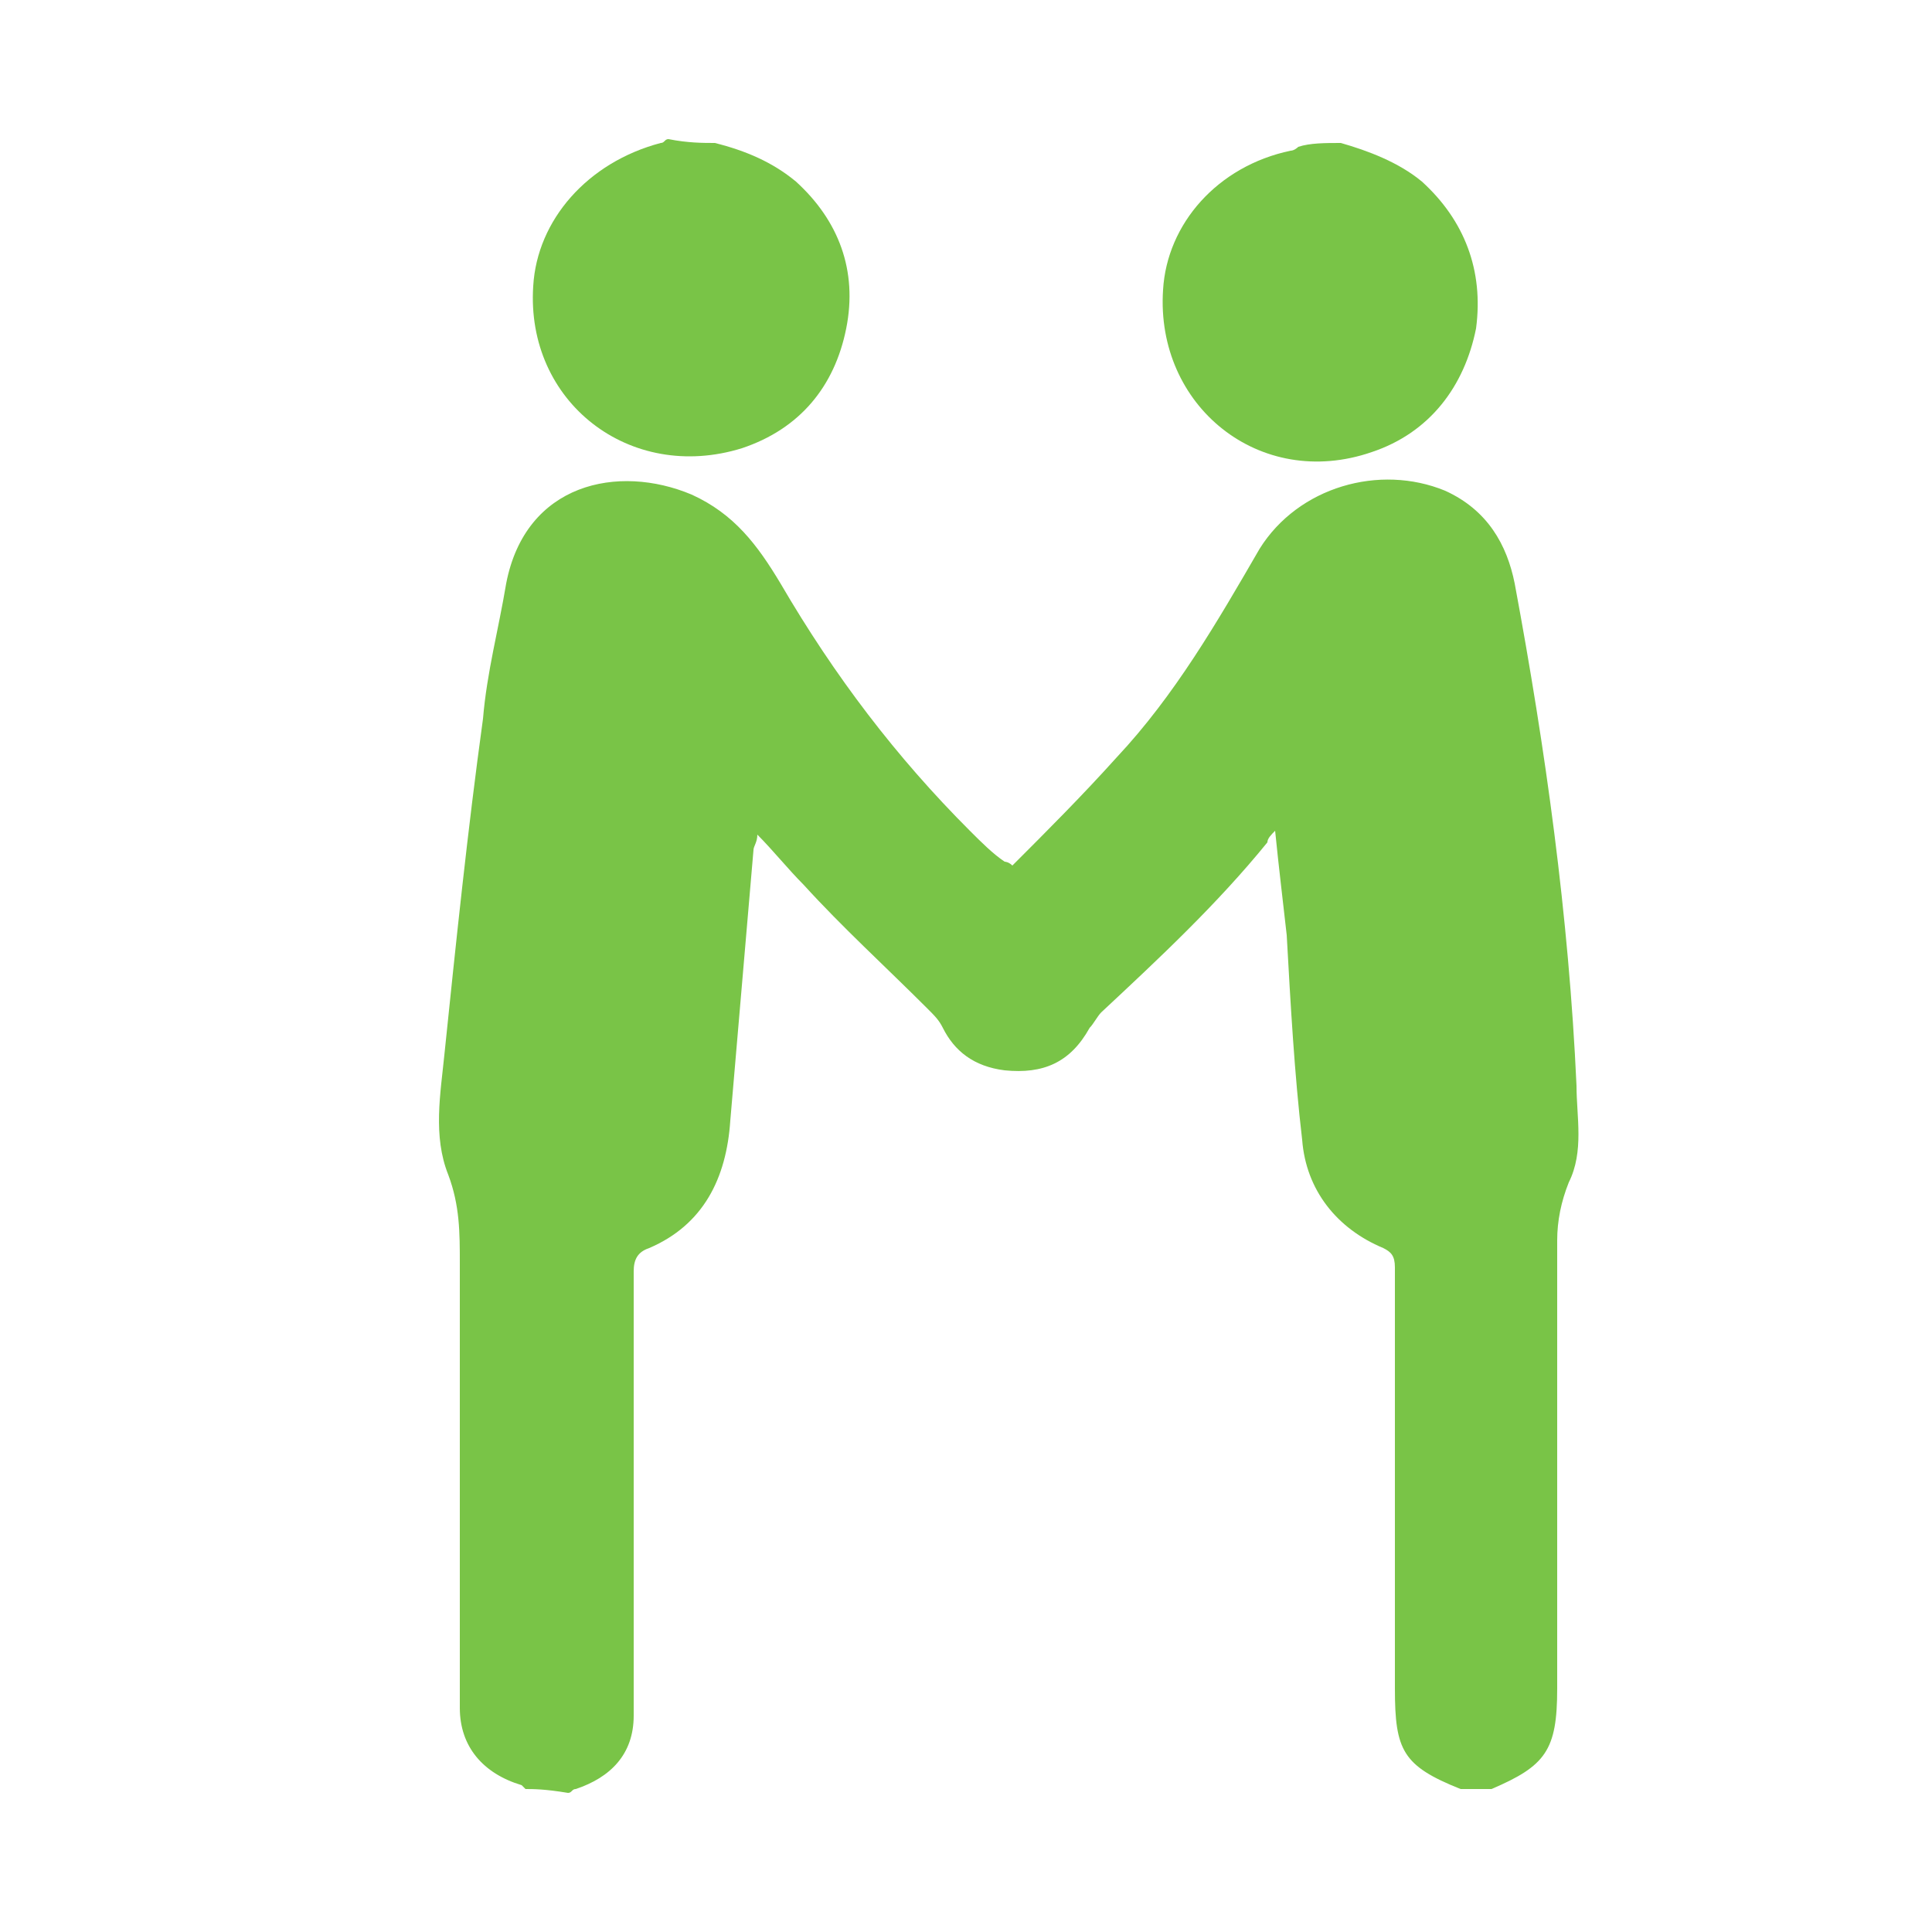 <?xml version="1.0" encoding="utf-8"?>
<!-- Generator: Adobe Illustrator 19.0.0, SVG Export Plug-In . SVG Version: 6.00 Build 0)  -->
<svg version="1.1" id="Camada_1" xmlns="http://www.w3.org/2000/svg" xmlns:xlink="http://www.w3.org/1999/xlink" x="0px" y="0px"
	 viewBox="0 0 50 50" style="enable-background:new 0 0 50 50;" xml:space="preserve">
<style type="text/css">
	.st0{fill:#79C447;}
</style>
<g id="XMLID_5_">
	<path id="XMLID_3_" class="st0" d="M13.6,46.3c0,0-0.1-0.1-0.1-0.1c-1-0.3-1.6-1-1.6-2c0-0.7,0-1.5,0-2.2c0-3.1,0-6.2,0-9.3
		c0-0.8,0-1.5-0.3-2.3c-0.4-1-0.2-2.1-0.1-3.1c0.3-2.9,0.6-5.8,1-8.7c0.1-1.2,0.4-2.3,0.6-3.5c0.5-2.6,2.9-3.1,4.8-2.3
		c1.1,0.5,1.7,1.3,2.3,2.3c1.4,2.4,3,4.5,4.9,6.4c0.3,0.3,0.6,0.6,0.9,0.8c0,0,0.1,0,0.2,0.1c0.9-0.9,1.8-1.8,2.7-2.8
		c1.5-1.6,2.6-3.5,3.7-5.4c1-1.6,3.1-2.2,4.8-1.5c1.1,0.5,1.6,1.4,1.8,2.4c0.8,4.3,1.4,8.6,1.6,13c0,0.8,0.2,1.7-0.2,2.5
		c-0.2,0.5-0.3,1-0.3,1.5c0,3.9,0,7.8,0,11.6c0,1.6-0.3,2-1.7,2.6c-0.3,0-0.6,0-0.8,0c-1.5-0.6-1.7-1-1.7-2.6c0-3.6,0-7.3,0-10.9
		c0-0.3-0.1-0.4-0.3-0.5c-1.2-0.5-2-1.5-2.1-2.8c-0.2-1.7-0.3-3.5-0.4-5.3c-0.1-0.9-0.2-1.7-0.3-2.7c-0.1,0.1-0.2,0.2-0.2,0.3
		c-1.3,1.6-2.8,3-4.3,4.4c-0.1,0.1-0.2,0.3-0.3,0.4c-0.5,0.9-1.2,1.2-2.2,1.1c-0.8-0.1-1.3-0.5-1.6-1.1c-0.1-0.2-0.2-0.3-0.4-0.5
		c-1.1-1.1-2.2-2.1-3.2-3.2c-0.4-0.4-0.8-0.9-1.2-1.3c0,0.2-0.1,0.3-0.1,0.4c-0.2,2.3-0.4,4.7-0.6,7c-0.1,1.5-0.7,2.7-2.1,3.3
		c-0.3,0.1-0.4,0.3-0.4,0.6c0,3.3,0,6.6,0,9.9c0,0.5,0,1.1,0,1.6c0,1-0.6,1.6-1.5,1.9c-0.1,0-0.1,0.1-0.2,0.1
		C14.1,46.3,13.8,46.3,13.6,46.3z"/>
	<path id="XMLID_2_" class="st0" d="M18.5,3.7c0.8,0.2,1.5,0.5,2.1,1c1.1,1,1.6,2.3,1.3,3.8c-0.3,1.5-1.2,2.6-2.7,3.1
		c-2.9,0.9-5.6-1.2-5.4-4.2c0.1-1.7,1.4-3.2,3.3-3.7c0.1,0,0.1-0.1,0.2-0.1C17.8,3.7,18.2,3.7,18.5,3.7z"/>
	<path id="XMLID_4_" class="st0" d="M34.7,3.7c0.7,0.2,1.5,0.5,2.1,1c1.1,1,1.6,2.3,1.4,3.8c-0.3,1.5-1.2,2.7-2.7,3.2
		c-2.9,1-5.6-1.2-5.4-4.2c0.1-1.7,1.4-3.2,3.3-3.6c0.1,0,0.2-0.1,0.2-0.1C33.9,3.7,34.3,3.7,34.7,3.7z"/>
</g>
</svg>

